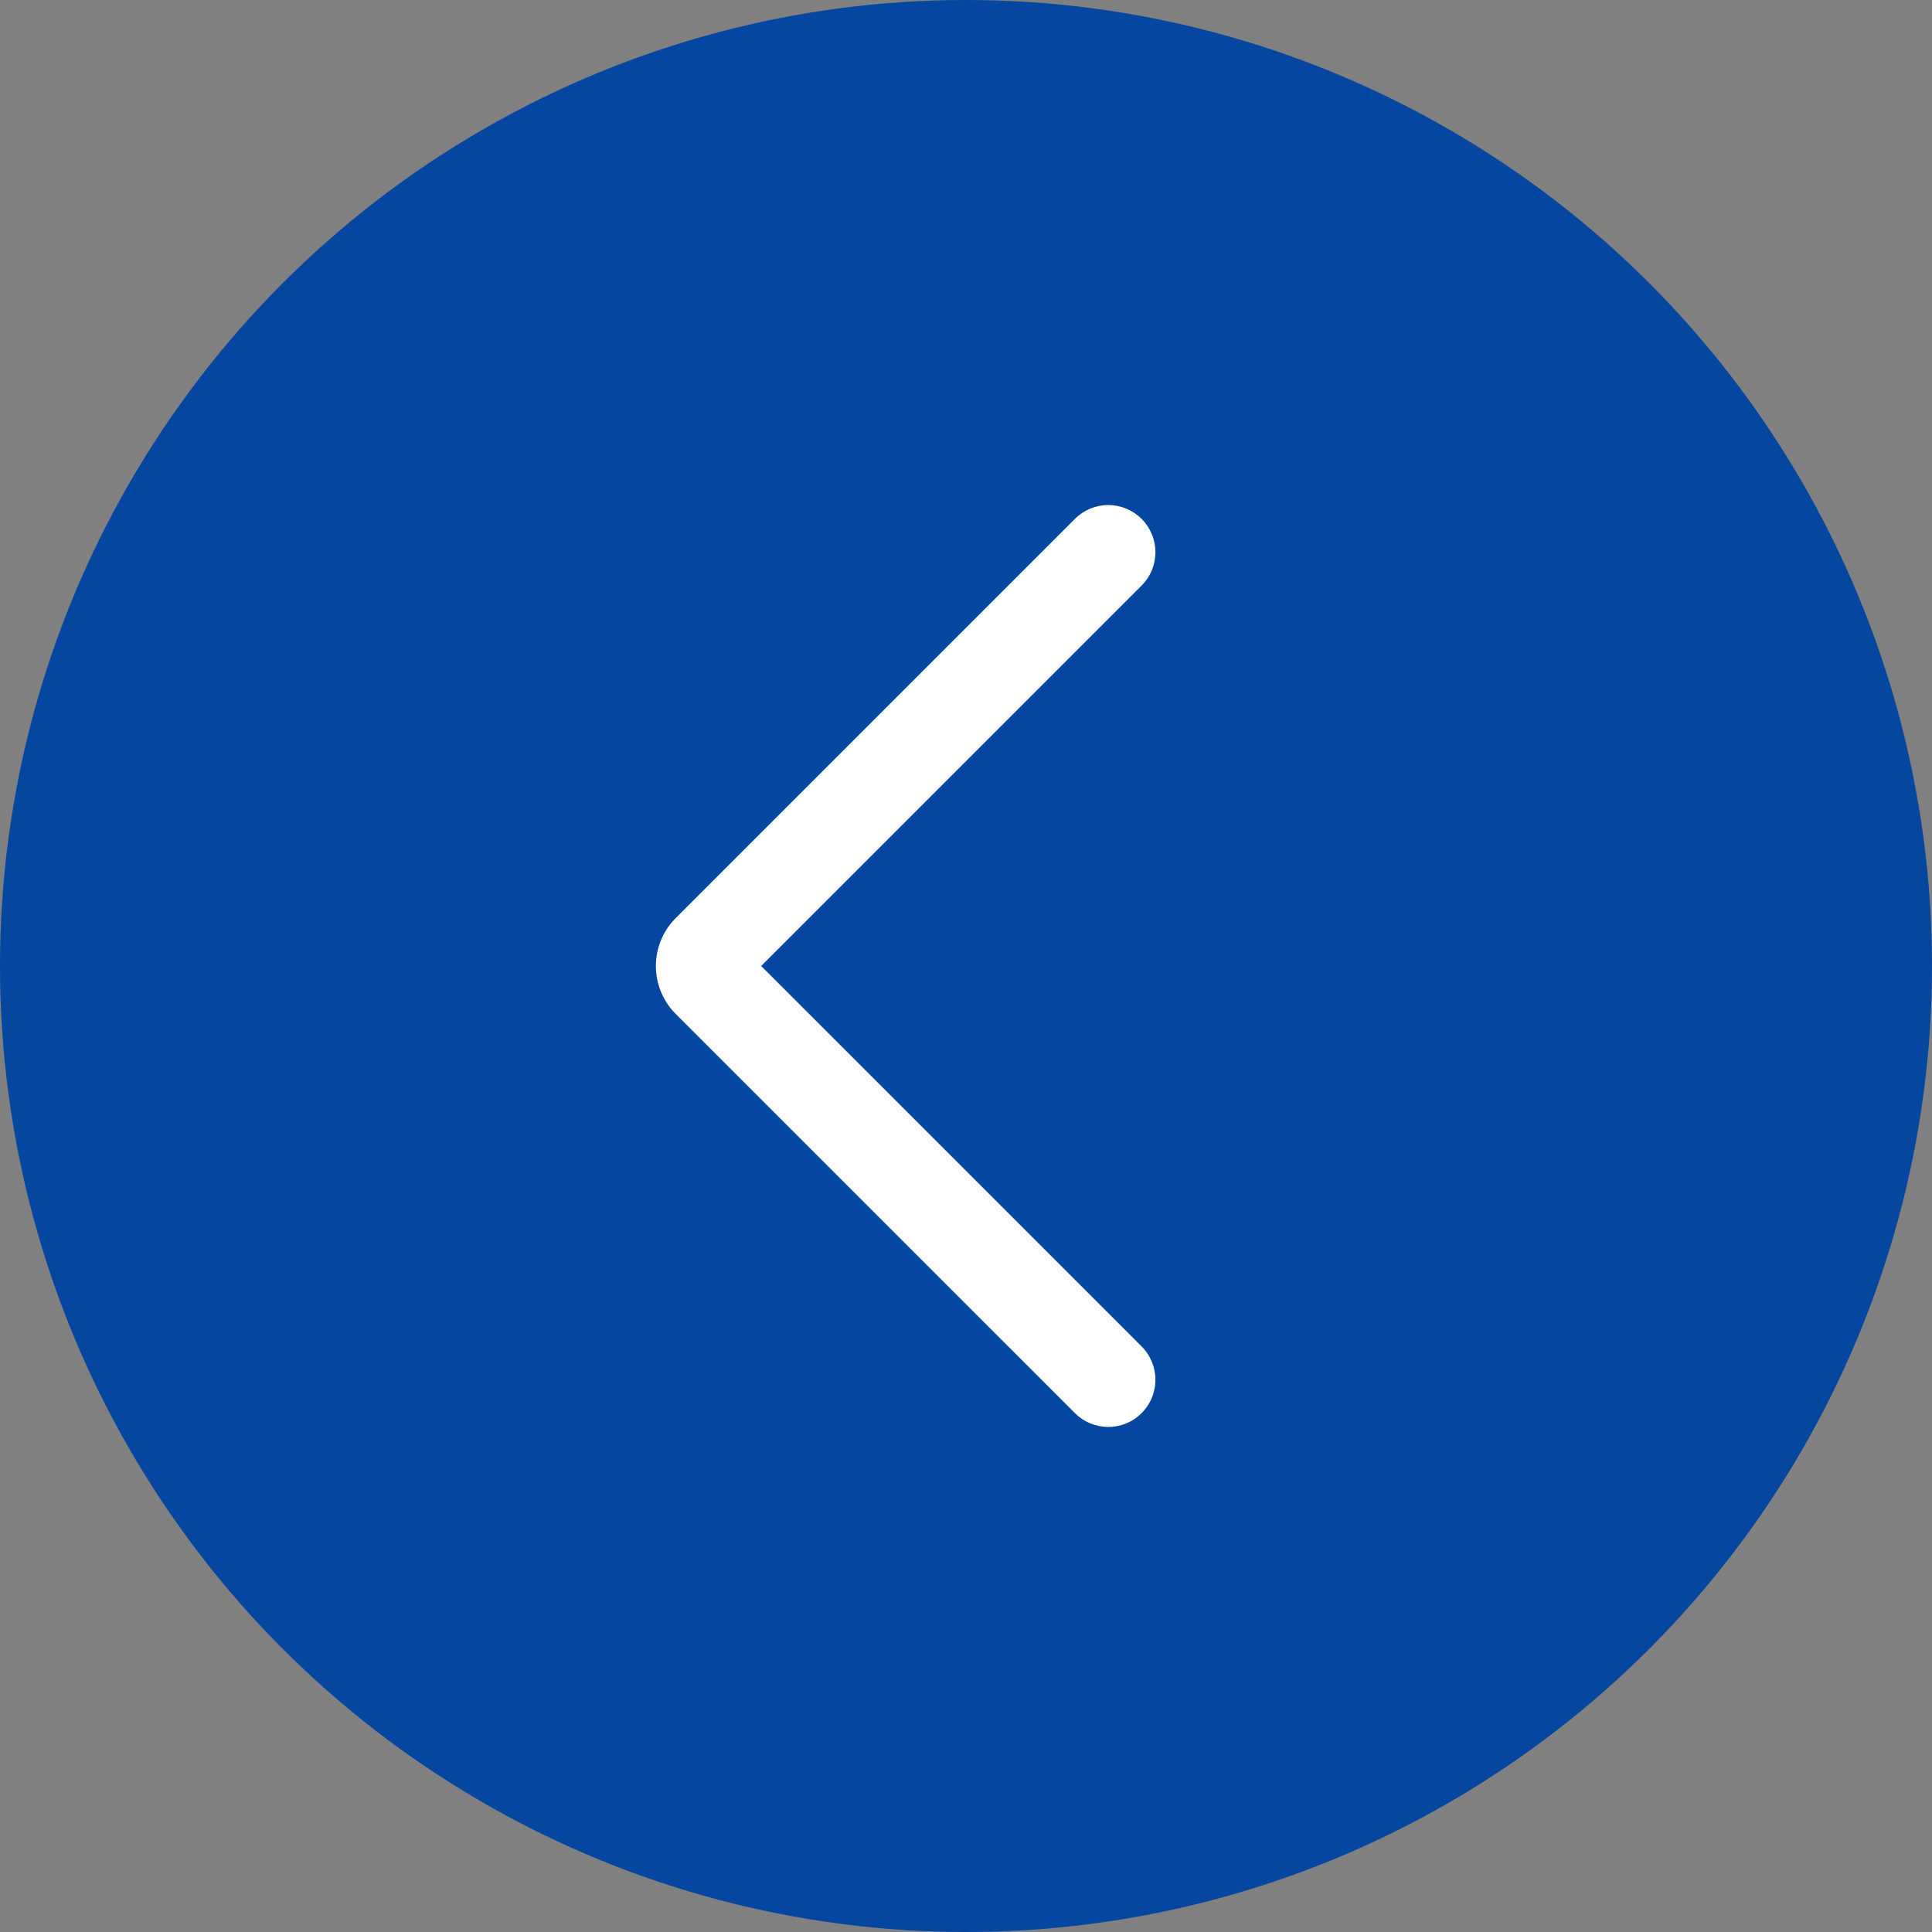 <?xml version="1.0" encoding="UTF-8"?> <svg xmlns="http://www.w3.org/2000/svg" width="44" height="44" viewBox="0 0 44 44" fill="none"><rect x="0" y="0" width="44" height="44" fill="#808080" stroke="none"/><g clip-path="url(#clip0_2216_1567)"><circle cx="22" cy="22" r="22" transform="rotate(-180 22 22)" fill="#0446A0"></circle><path d="M25.24 32.498C25.452 32.498 25.66 32.435 25.837 32.317C26.013 32.199 26.151 32.031 26.232 31.835C26.314 31.638 26.335 31.422 26.293 31.214C26.252 31.006 26.15 30.814 25.999 30.664L17.335 22L25.999 13.336C26.201 13.135 26.314 12.861 26.314 12.577C26.314 12.292 26.201 12.018 25.999 11.817C25.798 11.616 25.525 11.502 25.24 11.502C24.955 11.502 24.681 11.616 24.48 11.817L15.388 20.909C15.099 21.199 14.937 21.591 14.937 22C14.937 22.409 15.099 22.801 15.388 23.091L24.48 32.183C24.58 32.283 24.698 32.362 24.828 32.416C24.959 32.47 25.099 32.498 25.24 32.498Z" fill="white"></path></g><defs><clipPath id="clip0_2216_1567"><rect width="44" height="44" fill="white" transform="matrix(1 0 0 -1 0 44)"></rect></clipPath></defs></svg> 